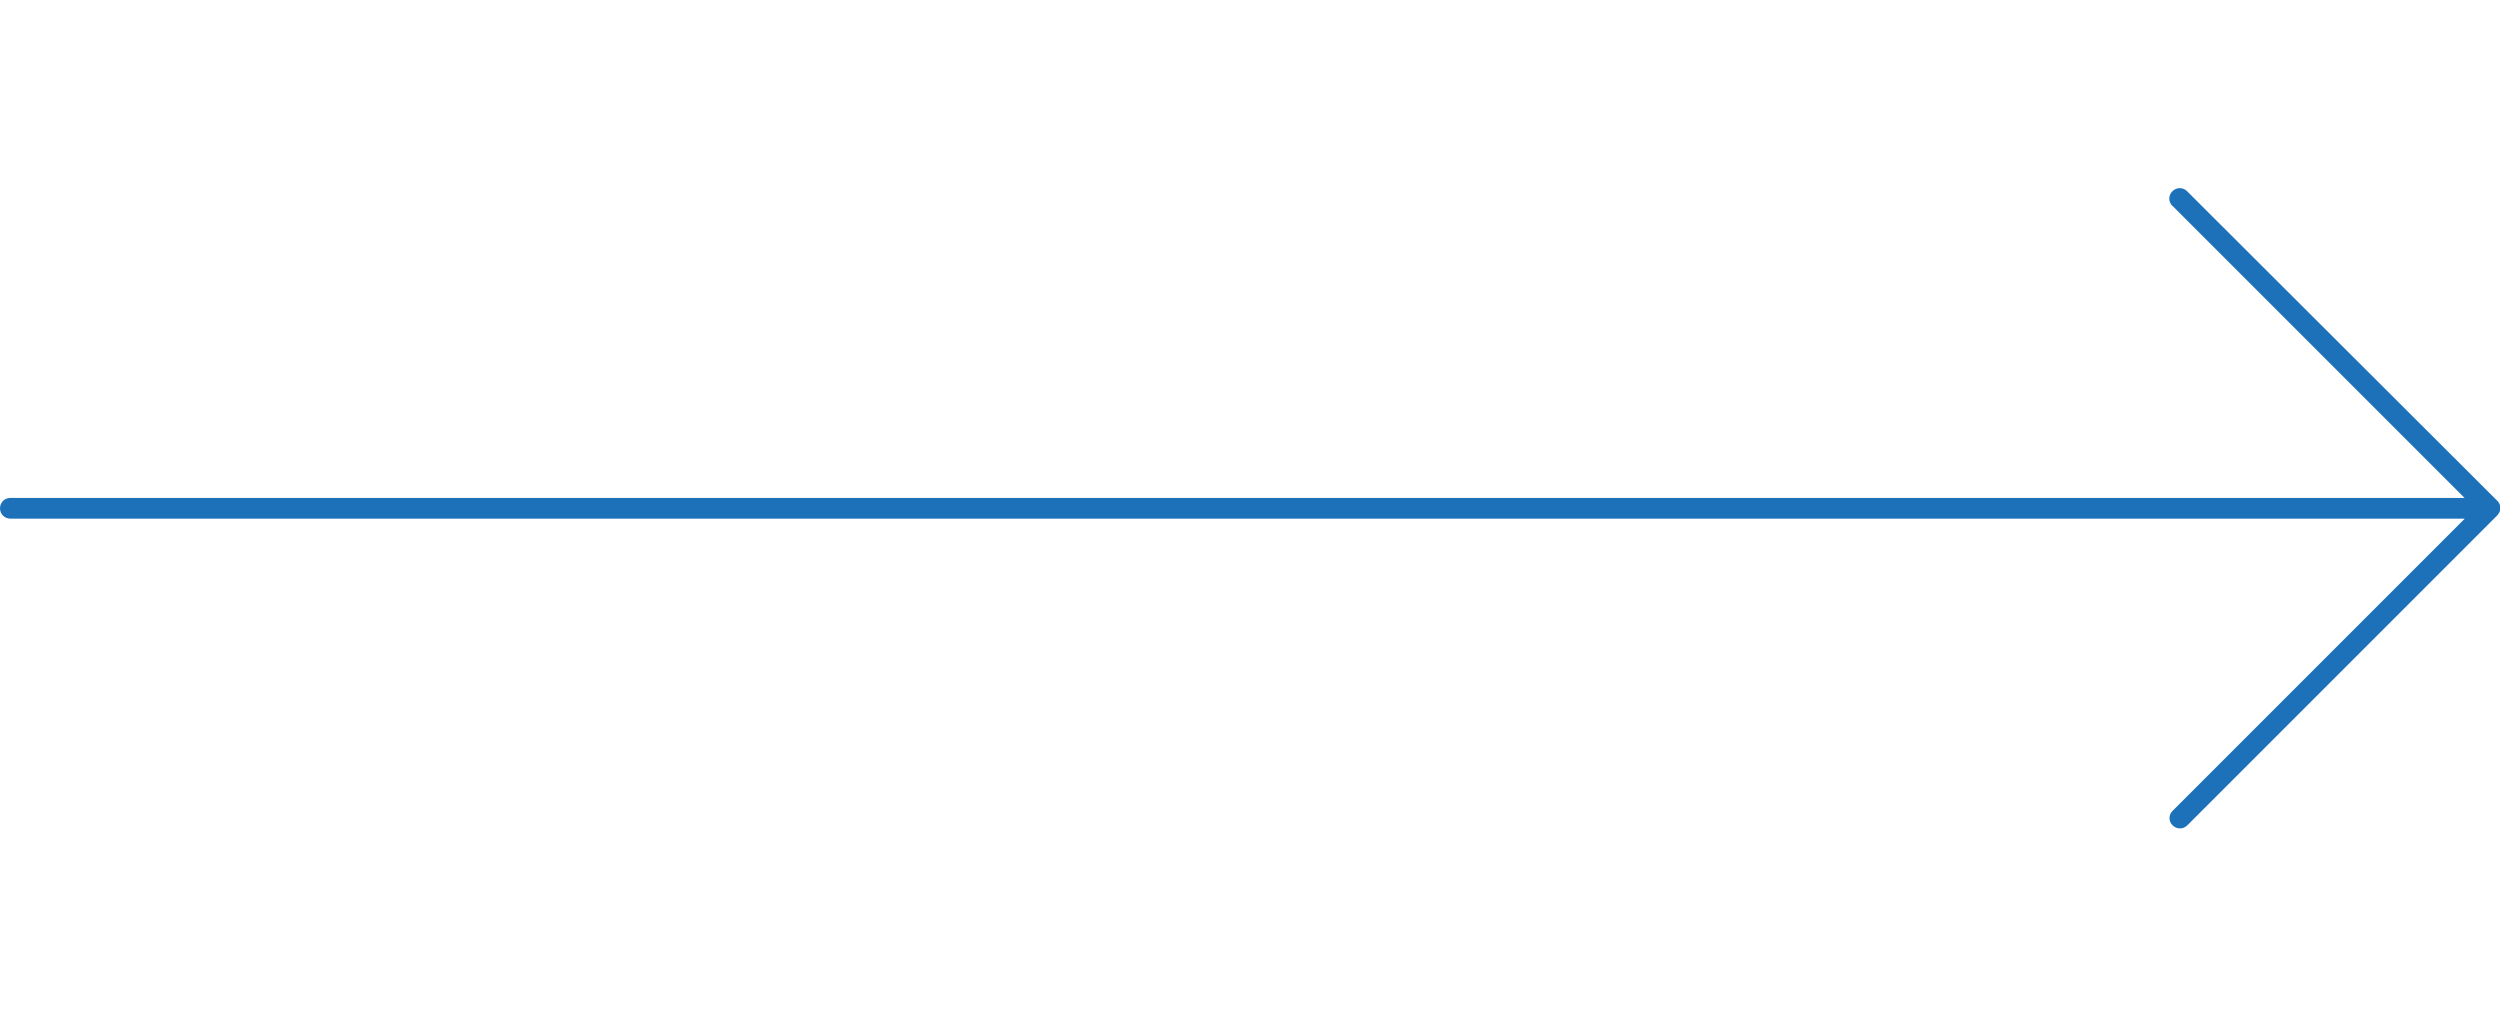 <?xml version="1.0" encoding="UTF-8"?><svg id="uuid-34f54a6f-b52a-4b0b-83d2-b77eb8c3e279" xmlns="http://www.w3.org/2000/svg" viewBox="0 0 120.65 30.91" width="76"><path d="m104.84.85l14.1,14.1H.5c-.28,0-.5.22-.5.5s.22.5.5.5h118.45l-14.1,14.1c-.1.1-.15.23-.15.35s.05.26.15.35c.2.2.51.2.71,0l14.96-14.96s.08-.1.11-.16c.05-.12.05-.26,0-.38-.03-.06-.06-.12-.11-.16L105.55.15c-.2-.2-.51-.2-.71,0s-.2.51,0,.71Z" style="fill:#1d71b8;"/></svg>